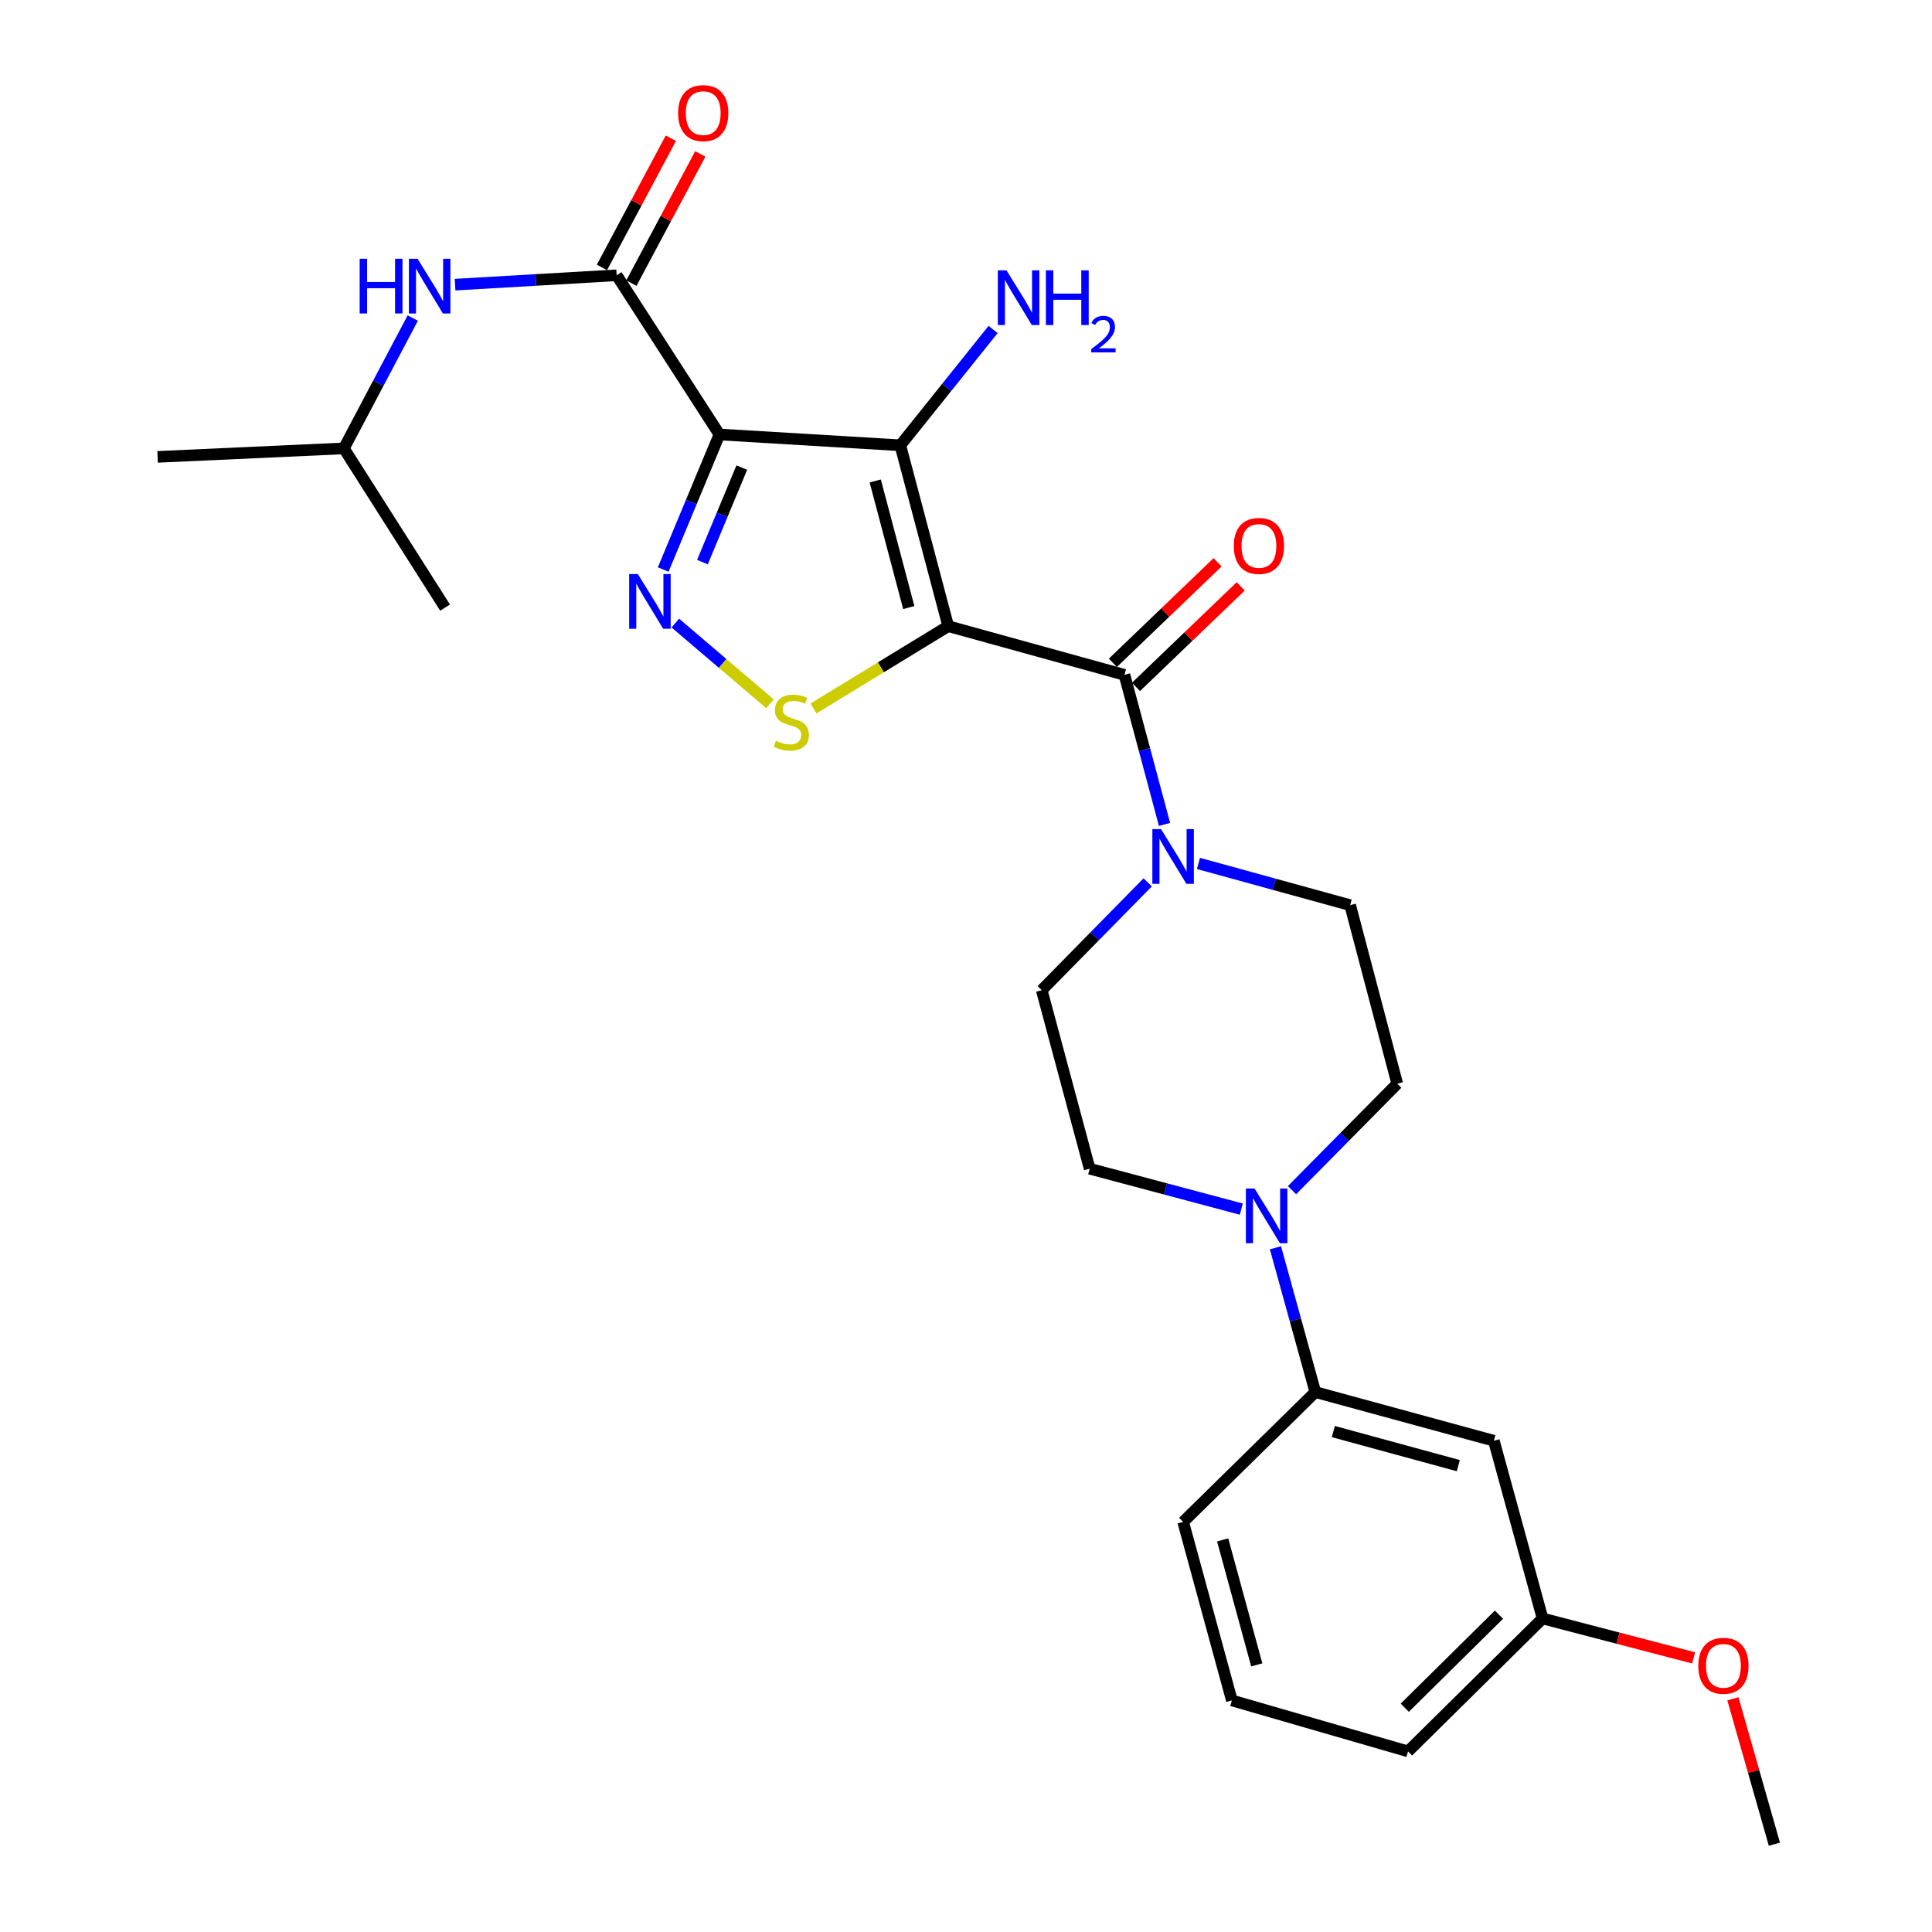 <?xml version='1.0' encoding='iso-8859-1'?>
<svg version='1.1' baseProfile='full'
              xmlns='http://www.w3.org/2000/svg'
                      xmlns:rdkit='http://www.rdkit.org/xml'
                      xmlns:xlink='http://www.w3.org/1999/xlink'
                  xml:space='preserve'
width='1000px' height='1000px' viewBox='0 0 1000 1000'>
<!-- END OF HEADER -->
<rect style='opacity:1.0;fill:#FFFFFF;stroke:none' width='1000' height='1000' x='0' y='0'> </rect>
<path class='bond-1' d='M 490.798,324.101 L 466.002,230.484' style='fill:none;fill-rule:evenodd;stroke:#000000;stroke-width:6px;stroke-linecap:butt;stroke-linejoin:miter;stroke-opacity:1' />
<path class='bond-1' d='M 470.382,314.481 L 453.025,248.949' style='fill:none;fill-rule:evenodd;stroke:#000000;stroke-width:6px;stroke-linecap:butt;stroke-linejoin:miter;stroke-opacity:1' />
<path class='bond-3' d='M 490.798,324.101 L 455.927,345.406' style='fill:none;fill-rule:evenodd;stroke:#000000;stroke-width:6px;stroke-linecap:butt;stroke-linejoin:miter;stroke-opacity:1' />
<path class='bond-3' d='M 455.927,345.406 L 421.057,366.71' style='fill:none;fill-rule:evenodd;stroke:#CCCC00;stroke-width:6px;stroke-linecap:butt;stroke-linejoin:miter;stroke-opacity:1' />
<path class='bond-4' d='M 490.798,324.101 L 582.015,349.3' style='fill:none;fill-rule:evenodd;stroke:#000000;stroke-width:6px;stroke-linecap:butt;stroke-linejoin:miter;stroke-opacity:1' />
<path class='bond-0' d='M 372.376,224.89 L 466.002,230.484' style='fill:none;fill-rule:evenodd;stroke:#000000;stroke-width:6px;stroke-linecap:butt;stroke-linejoin:miter;stroke-opacity:1' />
<path class='bond-5' d='M 372.376,224.89 L 319.186,142.481' style='fill:none;fill-rule:evenodd;stroke:#000000;stroke-width:6px;stroke-linecap:butt;stroke-linejoin:miter;stroke-opacity:1' />
<path class='bond-27' d='M 372.376,224.89 L 357.823,259.841' style='fill:none;fill-rule:evenodd;stroke:#000000;stroke-width:6px;stroke-linecap:butt;stroke-linejoin:miter;stroke-opacity:1' />
<path class='bond-27' d='M 357.823,259.841 L 343.271,294.791' style='fill:none;fill-rule:evenodd;stroke:#0000FF;stroke-width:6px;stroke-linecap:butt;stroke-linejoin:miter;stroke-opacity:1' />
<path class='bond-27' d='M 383.956,242.014 L 373.769,266.48' style='fill:none;fill-rule:evenodd;stroke:#000000;stroke-width:6px;stroke-linecap:butt;stroke-linejoin:miter;stroke-opacity:1' />
<path class='bond-27' d='M 373.769,266.48 L 363.582,290.945' style='fill:none;fill-rule:evenodd;stroke:#0000FF;stroke-width:6px;stroke-linecap:butt;stroke-linejoin:miter;stroke-opacity:1' />
<path class='bond-15' d='M 466.002,230.484 L 490.014,200.514' style='fill:none;fill-rule:evenodd;stroke:#000000;stroke-width:6px;stroke-linecap:butt;stroke-linejoin:miter;stroke-opacity:1' />
<path class='bond-15' d='M 490.014,200.514 L 514.026,170.543' style='fill:none;fill-rule:evenodd;stroke:#0000FF;stroke-width:6px;stroke-linecap:butt;stroke-linejoin:miter;stroke-opacity:1' />
<path class='bond-2' d='M 349.546,322.5 L 374.045,343.393' style='fill:none;fill-rule:evenodd;stroke:#0000FF;stroke-width:6px;stroke-linecap:butt;stroke-linejoin:miter;stroke-opacity:1' />
<path class='bond-2' d='M 374.045,343.393 L 398.545,364.286' style='fill:none;fill-rule:evenodd;stroke:#CCCC00;stroke-width:6px;stroke-linecap:butt;stroke-linejoin:miter;stroke-opacity:1' />
<path class='bond-6' d='M 582.015,349.3 L 592.387,388.008' style='fill:none;fill-rule:evenodd;stroke:#000000;stroke-width:6px;stroke-linecap:butt;stroke-linejoin:miter;stroke-opacity:1' />
<path class='bond-6' d='M 592.387,388.008 L 602.758,426.717' style='fill:none;fill-rule:evenodd;stroke:#0000FF;stroke-width:6px;stroke-linecap:butt;stroke-linejoin:miter;stroke-opacity:1' />
<path class='bond-11' d='M 587.996,355.53 L 615.089,329.524' style='fill:none;fill-rule:evenodd;stroke:#000000;stroke-width:6px;stroke-linecap:butt;stroke-linejoin:miter;stroke-opacity:1' />
<path class='bond-11' d='M 615.089,329.524 L 642.182,303.518' style='fill:none;fill-rule:evenodd;stroke:#FF0000;stroke-width:6px;stroke-linecap:butt;stroke-linejoin:miter;stroke-opacity:1' />
<path class='bond-11' d='M 576.035,343.069 L 603.128,317.063' style='fill:none;fill-rule:evenodd;stroke:#000000;stroke-width:6px;stroke-linecap:butt;stroke-linejoin:miter;stroke-opacity:1' />
<path class='bond-11' d='M 603.128,317.063 L 630.221,291.057' style='fill:none;fill-rule:evenodd;stroke:#FF0000;stroke-width:6px;stroke-linecap:butt;stroke-linejoin:miter;stroke-opacity:1' />
<path class='bond-8' d='M 319.186,142.481 L 277.367,144.906' style='fill:none;fill-rule:evenodd;stroke:#000000;stroke-width:6px;stroke-linecap:butt;stroke-linejoin:miter;stroke-opacity:1' />
<path class='bond-8' d='M 277.367,144.906 L 235.548,147.332' style='fill:none;fill-rule:evenodd;stroke:#0000FF;stroke-width:6px;stroke-linecap:butt;stroke-linejoin:miter;stroke-opacity:1' />
<path class='bond-12' d='M 326.807,146.545 L 344.638,113.11' style='fill:none;fill-rule:evenodd;stroke:#000000;stroke-width:6px;stroke-linecap:butt;stroke-linejoin:miter;stroke-opacity:1' />
<path class='bond-12' d='M 344.638,113.11 L 362.469,79.674' style='fill:none;fill-rule:evenodd;stroke:#FF0000;stroke-width:6px;stroke-linecap:butt;stroke-linejoin:miter;stroke-opacity:1' />
<path class='bond-12' d='M 311.566,138.417 L 329.397,104.982' style='fill:none;fill-rule:evenodd;stroke:#000000;stroke-width:6px;stroke-linecap:butt;stroke-linejoin:miter;stroke-opacity:1' />
<path class='bond-12' d='M 329.397,104.982 L 347.228,71.546' style='fill:none;fill-rule:evenodd;stroke:#FF0000;stroke-width:6px;stroke-linecap:butt;stroke-linejoin:miter;stroke-opacity:1' />
<path class='bond-13' d='M 620.32,446.917 L 659.577,457.713' style='fill:none;fill-rule:evenodd;stroke:#0000FF;stroke-width:6px;stroke-linecap:butt;stroke-linejoin:miter;stroke-opacity:1' />
<path class='bond-13' d='M 659.577,457.713 L 698.835,468.508' style='fill:none;fill-rule:evenodd;stroke:#000000;stroke-width:6px;stroke-linecap:butt;stroke-linejoin:miter;stroke-opacity:1' />
<path class='bond-14' d='M 594.039,456.708 L 566.619,484.611' style='fill:none;fill-rule:evenodd;stroke:#0000FF;stroke-width:6px;stroke-linecap:butt;stroke-linejoin:miter;stroke-opacity:1' />
<path class='bond-14' d='M 566.619,484.611 L 539.199,512.515' style='fill:none;fill-rule:evenodd;stroke:#000000;stroke-width:6px;stroke-linecap:butt;stroke-linejoin:miter;stroke-opacity:1' />
<path class='bond-7' d='M 642.496,625.832 L 603.25,615.377' style='fill:none;fill-rule:evenodd;stroke:#0000FF;stroke-width:6px;stroke-linecap:butt;stroke-linejoin:miter;stroke-opacity:1' />
<path class='bond-7' d='M 603.25,615.377 L 564.004,604.922' style='fill:none;fill-rule:evenodd;stroke:#000000;stroke-width:6px;stroke-linecap:butt;stroke-linejoin:miter;stroke-opacity:1' />
<path class='bond-9' d='M 660.173,645.85 L 670.493,683.191' style='fill:none;fill-rule:evenodd;stroke:#0000FF;stroke-width:6px;stroke-linecap:butt;stroke-linejoin:miter;stroke-opacity:1' />
<path class='bond-9' d='M 670.493,683.191 L 680.814,720.533' style='fill:none;fill-rule:evenodd;stroke:#000000;stroke-width:6px;stroke-linecap:butt;stroke-linejoin:miter;stroke-opacity:1' />
<path class='bond-28' d='M 668.75,616.023 L 695.979,588.47' style='fill:none;fill-rule:evenodd;stroke:#0000FF;stroke-width:6px;stroke-linecap:butt;stroke-linejoin:miter;stroke-opacity:1' />
<path class='bond-28' d='M 695.979,588.47 L 723.208,560.916' style='fill:none;fill-rule:evenodd;stroke:#000000;stroke-width:6px;stroke-linecap:butt;stroke-linejoin:miter;stroke-opacity:1' />
<path class='bond-19' d='M 213.643,164.63 L 195.814,198.359' style='fill:none;fill-rule:evenodd;stroke:#0000FF;stroke-width:6px;stroke-linecap:butt;stroke-linejoin:miter;stroke-opacity:1' />
<path class='bond-19' d='M 195.814,198.359 L 177.984,232.087' style='fill:none;fill-rule:evenodd;stroke:#000000;stroke-width:6px;stroke-linecap:butt;stroke-linejoin:miter;stroke-opacity:1' />
<path class='bond-10' d='M 680.814,720.533 L 773.221,745.731' style='fill:none;fill-rule:evenodd;stroke:#000000;stroke-width:6px;stroke-linecap:butt;stroke-linejoin:miter;stroke-opacity:1' />
<path class='bond-10' d='M 690.131,740.976 L 754.816,758.615' style='fill:none;fill-rule:evenodd;stroke:#000000;stroke-width:6px;stroke-linecap:butt;stroke-linejoin:miter;stroke-opacity:1' />
<path class='bond-21' d='M 680.814,720.533 L 612.405,787.732' style='fill:none;fill-rule:evenodd;stroke:#000000;stroke-width:6px;stroke-linecap:butt;stroke-linejoin:miter;stroke-opacity:1' />
<path class='bond-18' d='M 773.221,745.731 L 798.439,837.717' style='fill:none;fill-rule:evenodd;stroke:#000000;stroke-width:6px;stroke-linecap:butt;stroke-linejoin:miter;stroke-opacity:1' />
<path class='bond-17' d='M 698.835,468.508 L 723.208,560.916' style='fill:none;fill-rule:evenodd;stroke:#000000;stroke-width:6px;stroke-linecap:butt;stroke-linejoin:miter;stroke-opacity:1' />
<path class='bond-16' d='M 539.199,512.515 L 564.004,604.922' style='fill:none;fill-rule:evenodd;stroke:#000000;stroke-width:6px;stroke-linecap:butt;stroke-linejoin:miter;stroke-opacity:1' />
<path class='bond-20' d='M 798.439,837.717 L 837.529,847.916' style='fill:none;fill-rule:evenodd;stroke:#000000;stroke-width:6px;stroke-linecap:butt;stroke-linejoin:miter;stroke-opacity:1' />
<path class='bond-20' d='M 837.529,847.916 L 876.618,858.115' style='fill:none;fill-rule:evenodd;stroke:#FF0000;stroke-width:6px;stroke-linecap:butt;stroke-linejoin:miter;stroke-opacity:1' />
<path class='bond-29' d='M 798.439,837.717 L 728.802,906.518' style='fill:none;fill-rule:evenodd;stroke:#000000;stroke-width:6px;stroke-linecap:butt;stroke-linejoin:miter;stroke-opacity:1' />
<path class='bond-29' d='M 775.854,835.75 L 727.108,883.911' style='fill:none;fill-rule:evenodd;stroke:#000000;stroke-width:6px;stroke-linecap:butt;stroke-linejoin:miter;stroke-opacity:1' />
<path class='bond-25' d='M 177.984,232.087 L 81.575,236.482' style='fill:none;fill-rule:evenodd;stroke:#000000;stroke-width:6px;stroke-linecap:butt;stroke-linejoin:miter;stroke-opacity:1' />
<path class='bond-26' d='M 177.984,232.087 L 230.377,314.496' style='fill:none;fill-rule:evenodd;stroke:#000000;stroke-width:6px;stroke-linecap:butt;stroke-linejoin:miter;stroke-opacity:1' />
<path class='bond-24' d='M 896.938,879.3 L 907.681,916.923' style='fill:none;fill-rule:evenodd;stroke:#FF0000;stroke-width:6px;stroke-linecap:butt;stroke-linejoin:miter;stroke-opacity:1' />
<path class='bond-24' d='M 907.681,916.923 L 918.425,954.545' style='fill:none;fill-rule:evenodd;stroke:#000000;stroke-width:6px;stroke-linecap:butt;stroke-linejoin:miter;stroke-opacity:1' />
<path class='bond-22' d='M 612.405,787.732 L 637.613,880.14' style='fill:none;fill-rule:evenodd;stroke:#000000;stroke-width:6px;stroke-linecap:butt;stroke-linejoin:miter;stroke-opacity:1' />
<path class='bond-22' d='M 632.85,797.047 L 650.496,861.733' style='fill:none;fill-rule:evenodd;stroke:#000000;stroke-width:6px;stroke-linecap:butt;stroke-linejoin:miter;stroke-opacity:1' />
<path class='bond-23' d='M 637.613,880.14 L 728.802,906.518' style='fill:none;fill-rule:evenodd;stroke:#000000;stroke-width:6px;stroke-linecap:butt;stroke-linejoin:miter;stroke-opacity:1' />
<path  class='atom-3' d='M 330.141 297.131
L 339.421 312.131
Q 340.341 313.611, 341.821 316.291
Q 343.301 318.971, 343.381 319.131
L 343.381 297.131
L 347.141 297.131
L 347.141 325.451
L 343.261 325.451
L 333.301 309.051
Q 332.141 307.131, 330.901 304.931
Q 329.701 302.731, 329.341 302.051
L 329.341 325.451
L 325.661 325.451
L 325.661 297.131
L 330.141 297.131
' fill='#0000FF'/>
<path  class='atom-4' d='M 401.598 383.431
Q 401.918 383.551, 403.238 384.111
Q 404.558 384.671, 405.998 385.031
Q 407.478 385.351, 408.918 385.351
Q 411.598 385.351, 413.158 384.071
Q 414.718 382.751, 414.718 380.471
Q 414.718 378.911, 413.918 377.951
Q 413.158 376.991, 411.958 376.471
Q 410.758 375.951, 408.758 375.351
Q 406.238 374.591, 404.718 373.871
Q 403.238 373.151, 402.158 371.631
Q 401.118 370.111, 401.118 367.551
Q 401.118 363.991, 403.518 361.791
Q 405.958 359.591, 410.758 359.591
Q 414.038 359.591, 417.758 361.151
L 416.838 364.231
Q 413.438 362.831, 410.878 362.831
Q 408.118 362.831, 406.598 363.991
Q 405.078 365.111, 405.118 367.071
Q 405.118 368.591, 405.878 369.511
Q 406.678 370.431, 407.798 370.951
Q 408.958 371.471, 410.878 372.071
Q 413.438 372.871, 414.958 373.671
Q 416.478 374.471, 417.558 376.111
Q 418.678 377.711, 418.678 380.471
Q 418.678 384.391, 416.038 386.511
Q 413.438 388.591, 409.078 388.591
Q 406.558 388.591, 404.638 388.031
Q 402.758 387.511, 400.518 386.591
L 401.598 383.431
' fill='#CCCC00'/>
<path  class='atom-7' d='M 600.944 429.15
L 610.224 444.15
Q 611.144 445.63, 612.624 448.31
Q 614.104 450.99, 614.184 451.15
L 614.184 429.15
L 617.944 429.15
L 617.944 457.47
L 614.064 457.47
L 604.104 441.07
Q 602.944 439.15, 601.704 436.95
Q 600.504 434.75, 600.144 434.07
L 600.144 457.47
L 596.464 457.47
L 596.464 429.15
L 600.944 429.15
' fill='#0000FF'/>
<path  class='atom-8' d='M 649.346 615.164
L 658.626 630.164
Q 659.546 631.644, 661.026 634.324
Q 662.506 637.004, 662.586 637.164
L 662.586 615.164
L 666.346 615.164
L 666.346 643.484
L 662.466 643.484
L 652.506 627.084
Q 651.346 625.164, 650.106 622.964
Q 648.906 620.764, 648.546 620.084
L 648.546 643.484
L 644.866 643.484
L 644.866 615.164
L 649.346 615.164
' fill='#0000FF'/>
<path  class='atom-9' d='M 186.164 133.935
L 190.004 133.935
L 190.004 145.975
L 204.484 145.975
L 204.484 133.935
L 208.324 133.935
L 208.324 162.255
L 204.484 162.255
L 204.484 149.175
L 190.004 149.175
L 190.004 162.255
L 186.164 162.255
L 186.164 133.935
' fill='#0000FF'/>
<path  class='atom-9' d='M 216.124 133.935
L 225.404 148.935
Q 226.324 150.415, 227.804 153.095
Q 229.284 155.775, 229.364 155.935
L 229.364 133.935
L 233.124 133.935
L 233.124 162.255
L 229.244 162.255
L 219.284 145.855
Q 218.124 143.935, 216.884 141.735
Q 215.684 139.535, 215.324 138.855
L 215.324 162.255
L 211.644 162.255
L 211.644 133.935
L 216.124 133.935
' fill='#0000FF'/>
<path  class='atom-12' d='M 638.614 282.574
Q 638.614 275.774, 641.974 271.974
Q 645.334 268.174, 651.614 268.174
Q 657.894 268.174, 661.254 271.974
Q 664.614 275.774, 664.614 282.574
Q 664.614 289.454, 661.214 293.374
Q 657.814 297.254, 651.614 297.254
Q 645.374 297.254, 641.974 293.374
Q 638.614 289.494, 638.614 282.574
M 651.614 294.054
Q 655.934 294.054, 658.254 291.174
Q 660.614 288.254, 660.614 282.574
Q 660.614 277.014, 658.254 274.214
Q 655.934 271.374, 651.614 271.374
Q 647.294 271.374, 644.934 274.174
Q 642.614 276.974, 642.614 282.574
Q 642.614 288.294, 644.934 291.174
Q 647.294 294.054, 651.614 294.054
' fill='#FF0000'/>
<path  class='atom-13' d='M 350.989 58.55
Q 350.989 51.75, 354.349 47.95
Q 357.709 44.15, 363.989 44.15
Q 370.269 44.15, 373.629 47.95
Q 376.989 51.75, 376.989 58.55
Q 376.989 65.43, 373.589 69.35
Q 370.189 73.23, 363.989 73.23
Q 357.749 73.23, 354.349 69.35
Q 350.989 65.47, 350.989 58.55
M 363.989 70.03
Q 368.309 70.03, 370.629 67.15
Q 372.989 64.23, 372.989 58.55
Q 372.989 52.99, 370.629 50.19
Q 368.309 47.35, 363.989 47.35
Q 359.669 47.35, 357.309 50.15
Q 354.989 52.95, 354.989 58.55
Q 354.989 64.27, 357.309 67.15
Q 359.669 70.03, 363.989 70.03
' fill='#FF0000'/>
<path  class='atom-16' d='M 520.954 139.923
L 530.234 154.923
Q 531.154 156.403, 532.634 159.083
Q 534.114 161.763, 534.194 161.923
L 534.194 139.923
L 537.954 139.923
L 537.954 168.243
L 534.074 168.243
L 524.114 151.843
Q 522.954 149.923, 521.714 147.723
Q 520.514 145.523, 520.154 144.843
L 520.154 168.243
L 516.474 168.243
L 516.474 139.923
L 520.954 139.923
' fill='#0000FF'/>
<path  class='atom-16' d='M 541.354 139.923
L 545.194 139.923
L 545.194 151.963
L 559.674 151.963
L 559.674 139.923
L 563.514 139.923
L 563.514 168.243
L 559.674 168.243
L 559.674 155.163
L 545.194 155.163
L 545.194 168.243
L 541.354 168.243
L 541.354 139.923
' fill='#0000FF'/>
<path  class='atom-16' d='M 564.886 167.249
Q 565.573 165.48, 567.21 164.503
Q 568.846 163.5, 571.117 163.5
Q 573.942 163.5, 575.526 165.031
Q 577.11 166.563, 577.11 169.282
Q 577.11 172.054, 575.05 174.641
Q 573.018 177.228, 568.794 180.291
L 577.426 180.291
L 577.426 182.403
L 564.834 182.403
L 564.834 180.634
Q 568.318 178.152, 570.378 176.304
Q 572.463 174.456, 573.466 172.793
Q 574.47 171.13, 574.47 169.414
Q 574.47 167.619, 573.572 166.615
Q 572.674 165.612, 571.117 165.612
Q 569.612 165.612, 568.609 166.219
Q 567.606 166.827, 566.893 168.173
L 564.886 167.249
' fill='#0000FF'/>
<path  class='atom-21' d='M 879.037 862.218
Q 879.037 855.418, 882.397 851.618
Q 885.757 847.818, 892.037 847.818
Q 898.317 847.818, 901.677 851.618
Q 905.037 855.418, 905.037 862.218
Q 905.037 869.098, 901.637 873.018
Q 898.237 876.898, 892.037 876.898
Q 885.797 876.898, 882.397 873.018
Q 879.037 869.138, 879.037 862.218
M 892.037 873.698
Q 896.357 873.698, 898.677 870.818
Q 901.037 867.898, 901.037 862.218
Q 901.037 856.658, 898.677 853.858
Q 896.357 851.018, 892.037 851.018
Q 887.717 851.018, 885.357 853.818
Q 883.037 856.618, 883.037 862.218
Q 883.037 867.938, 885.357 870.818
Q 887.717 873.698, 892.037 873.698
' fill='#FF0000'/>
</svg>
